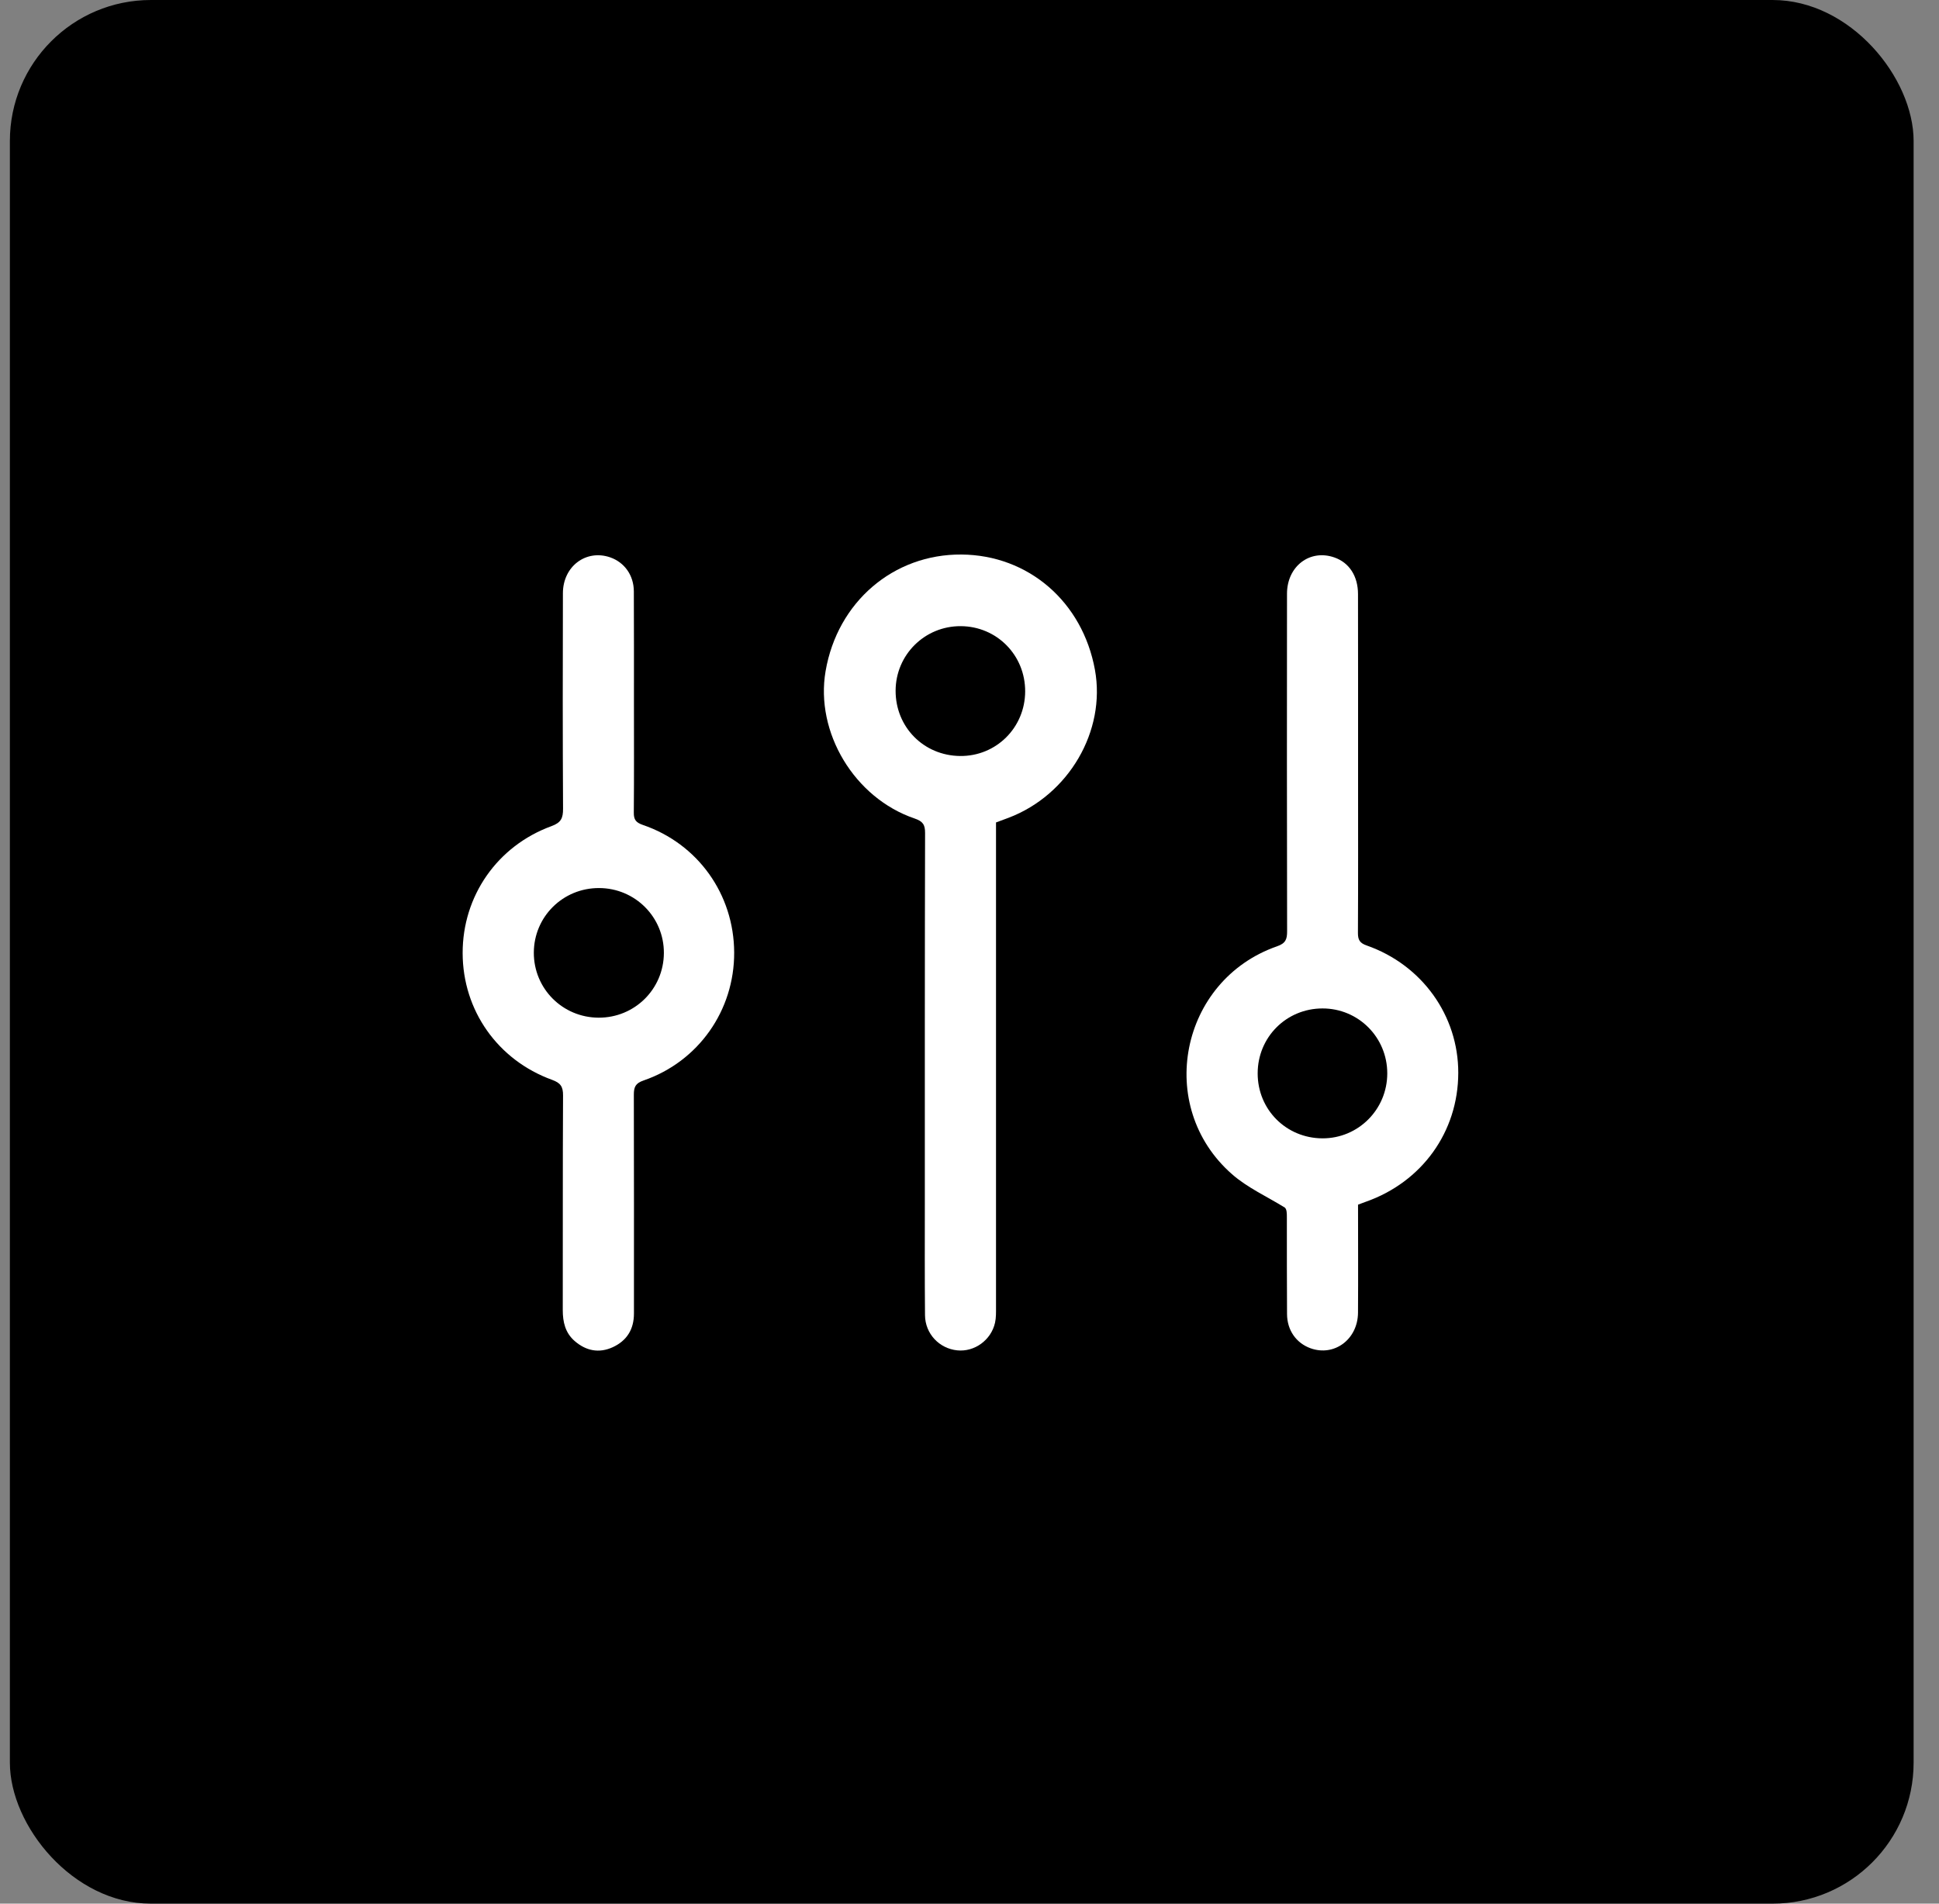 <svg width="55" height="54" viewBox="0 0 55 54" fill="none" xmlns="http://www.w3.org/2000/svg">
<rect x="0" y="0" width="55" height="54" fill="#808080" stroke="none"/>
<rect x="0.28" width="54" height="54" rx="4" fill="black"/>
<path d="M31.058 19C30.706 17.07 29.172 15.745 27.272 15.73C25.341 15.716 23.754 17.077 23.418 19.037C23.119 20.773 24.234 22.637 25.943 23.218C26.178 23.298 26.241 23.394 26.24 23.63C26.231 27.118 26.233 30.606 26.233 34.093C26.233 35.165 26.228 36.237 26.238 37.308C26.243 37.834 26.642 38.253 27.152 38.305C27.64 38.355 28.112 38.017 28.224 37.522C28.256 37.38 28.252 37.229 28.252 37.083C28.253 33.701 28.252 30.318 28.252 26.935C28.251 25.738 28.252 24.541 28.252 23.33C28.392 23.277 28.5 23.238 28.608 23.198C30.315 22.549 31.374 20.736 31.058 19ZM27.232 21.445C26.2 21.434 25.402 20.625 25.404 19.593C25.407 18.573 26.232 17.756 27.253 17.762C28.276 17.768 29.083 18.586 29.079 19.615C29.075 20.642 28.255 21.456 27.232 21.445Z" fill="white"/>
<path d="M38.766 26.82C38.567 26.751 38.517 26.657 38.518 26.462C38.526 24.992 38.522 23.522 38.522 22.052C38.522 20.319 38.523 18.586 38.52 16.853C38.52 16.342 38.271 15.962 37.855 15.815C37.16 15.567 36.507 16.059 36.506 16.84C36.503 20.033 36.502 23.224 36.509 26.417C36.51 26.645 36.465 26.76 36.225 26.843C33.471 27.802 32.753 31.384 34.946 33.308C35.383 33.692 35.941 33.943 36.443 34.254C36.502 34.304 36.502 34.42 36.502 34.534C36.503 35.448 36.501 36.361 36.507 37.275C36.509 37.735 36.768 38.099 37.174 38.246C37.846 38.487 38.513 37.995 38.52 37.239C38.527 36.221 38.521 35.203 38.521 34.172C38.616 34.137 38.675 34.113 38.733 34.093C40.335 33.533 41.361 32.107 41.364 30.434C41.367 28.812 40.339 27.371 38.766 26.82ZM37.51 32.291C36.482 32.286 35.673 31.475 35.674 30.448C35.674 29.422 36.486 28.608 37.511 28.606C38.53 28.604 39.35 29.425 39.35 30.448C39.35 31.471 38.527 32.295 37.51 32.291Z" fill="white"/>
<path d="M18.233 23.4C18.038 23.332 17.975 23.251 17.978 23.049C17.987 22.009 17.982 20.969 17.982 19.929C17.981 18.878 17.985 17.828 17.979 16.777C17.978 16.318 17.712 15.951 17.307 15.81C16.625 15.575 15.969 16.063 15.967 16.825C15.961 18.863 15.96 20.902 15.971 22.94C15.972 23.205 15.918 23.334 15.644 23.434C14.101 23.998 13.12 25.42 13.123 27.038C13.126 28.657 14.113 30.07 15.661 30.632C15.899 30.719 15.973 30.822 15.971 31.075C15.96 33.102 15.967 35.13 15.963 37.158C15.962 37.5 16.034 37.808 16.299 38.039C16.62 38.318 16.989 38.395 17.382 38.215C17.782 38.03 17.982 37.706 17.982 37.261C17.982 35.192 17.985 33.123 17.979 31.052C17.979 30.837 18.024 30.729 18.253 30.65C19.814 30.113 20.832 28.659 20.825 27.018C20.818 25.369 19.798 23.934 18.233 23.4ZM16.98 28.868C15.956 28.864 15.139 28.043 15.142 27.023C15.145 26.003 15.968 25.188 16.992 25.191C18.015 25.193 18.836 26.017 18.831 27.035C18.826 28.056 18.003 28.872 16.98 28.868Z" fill="white"/>
</svg>
